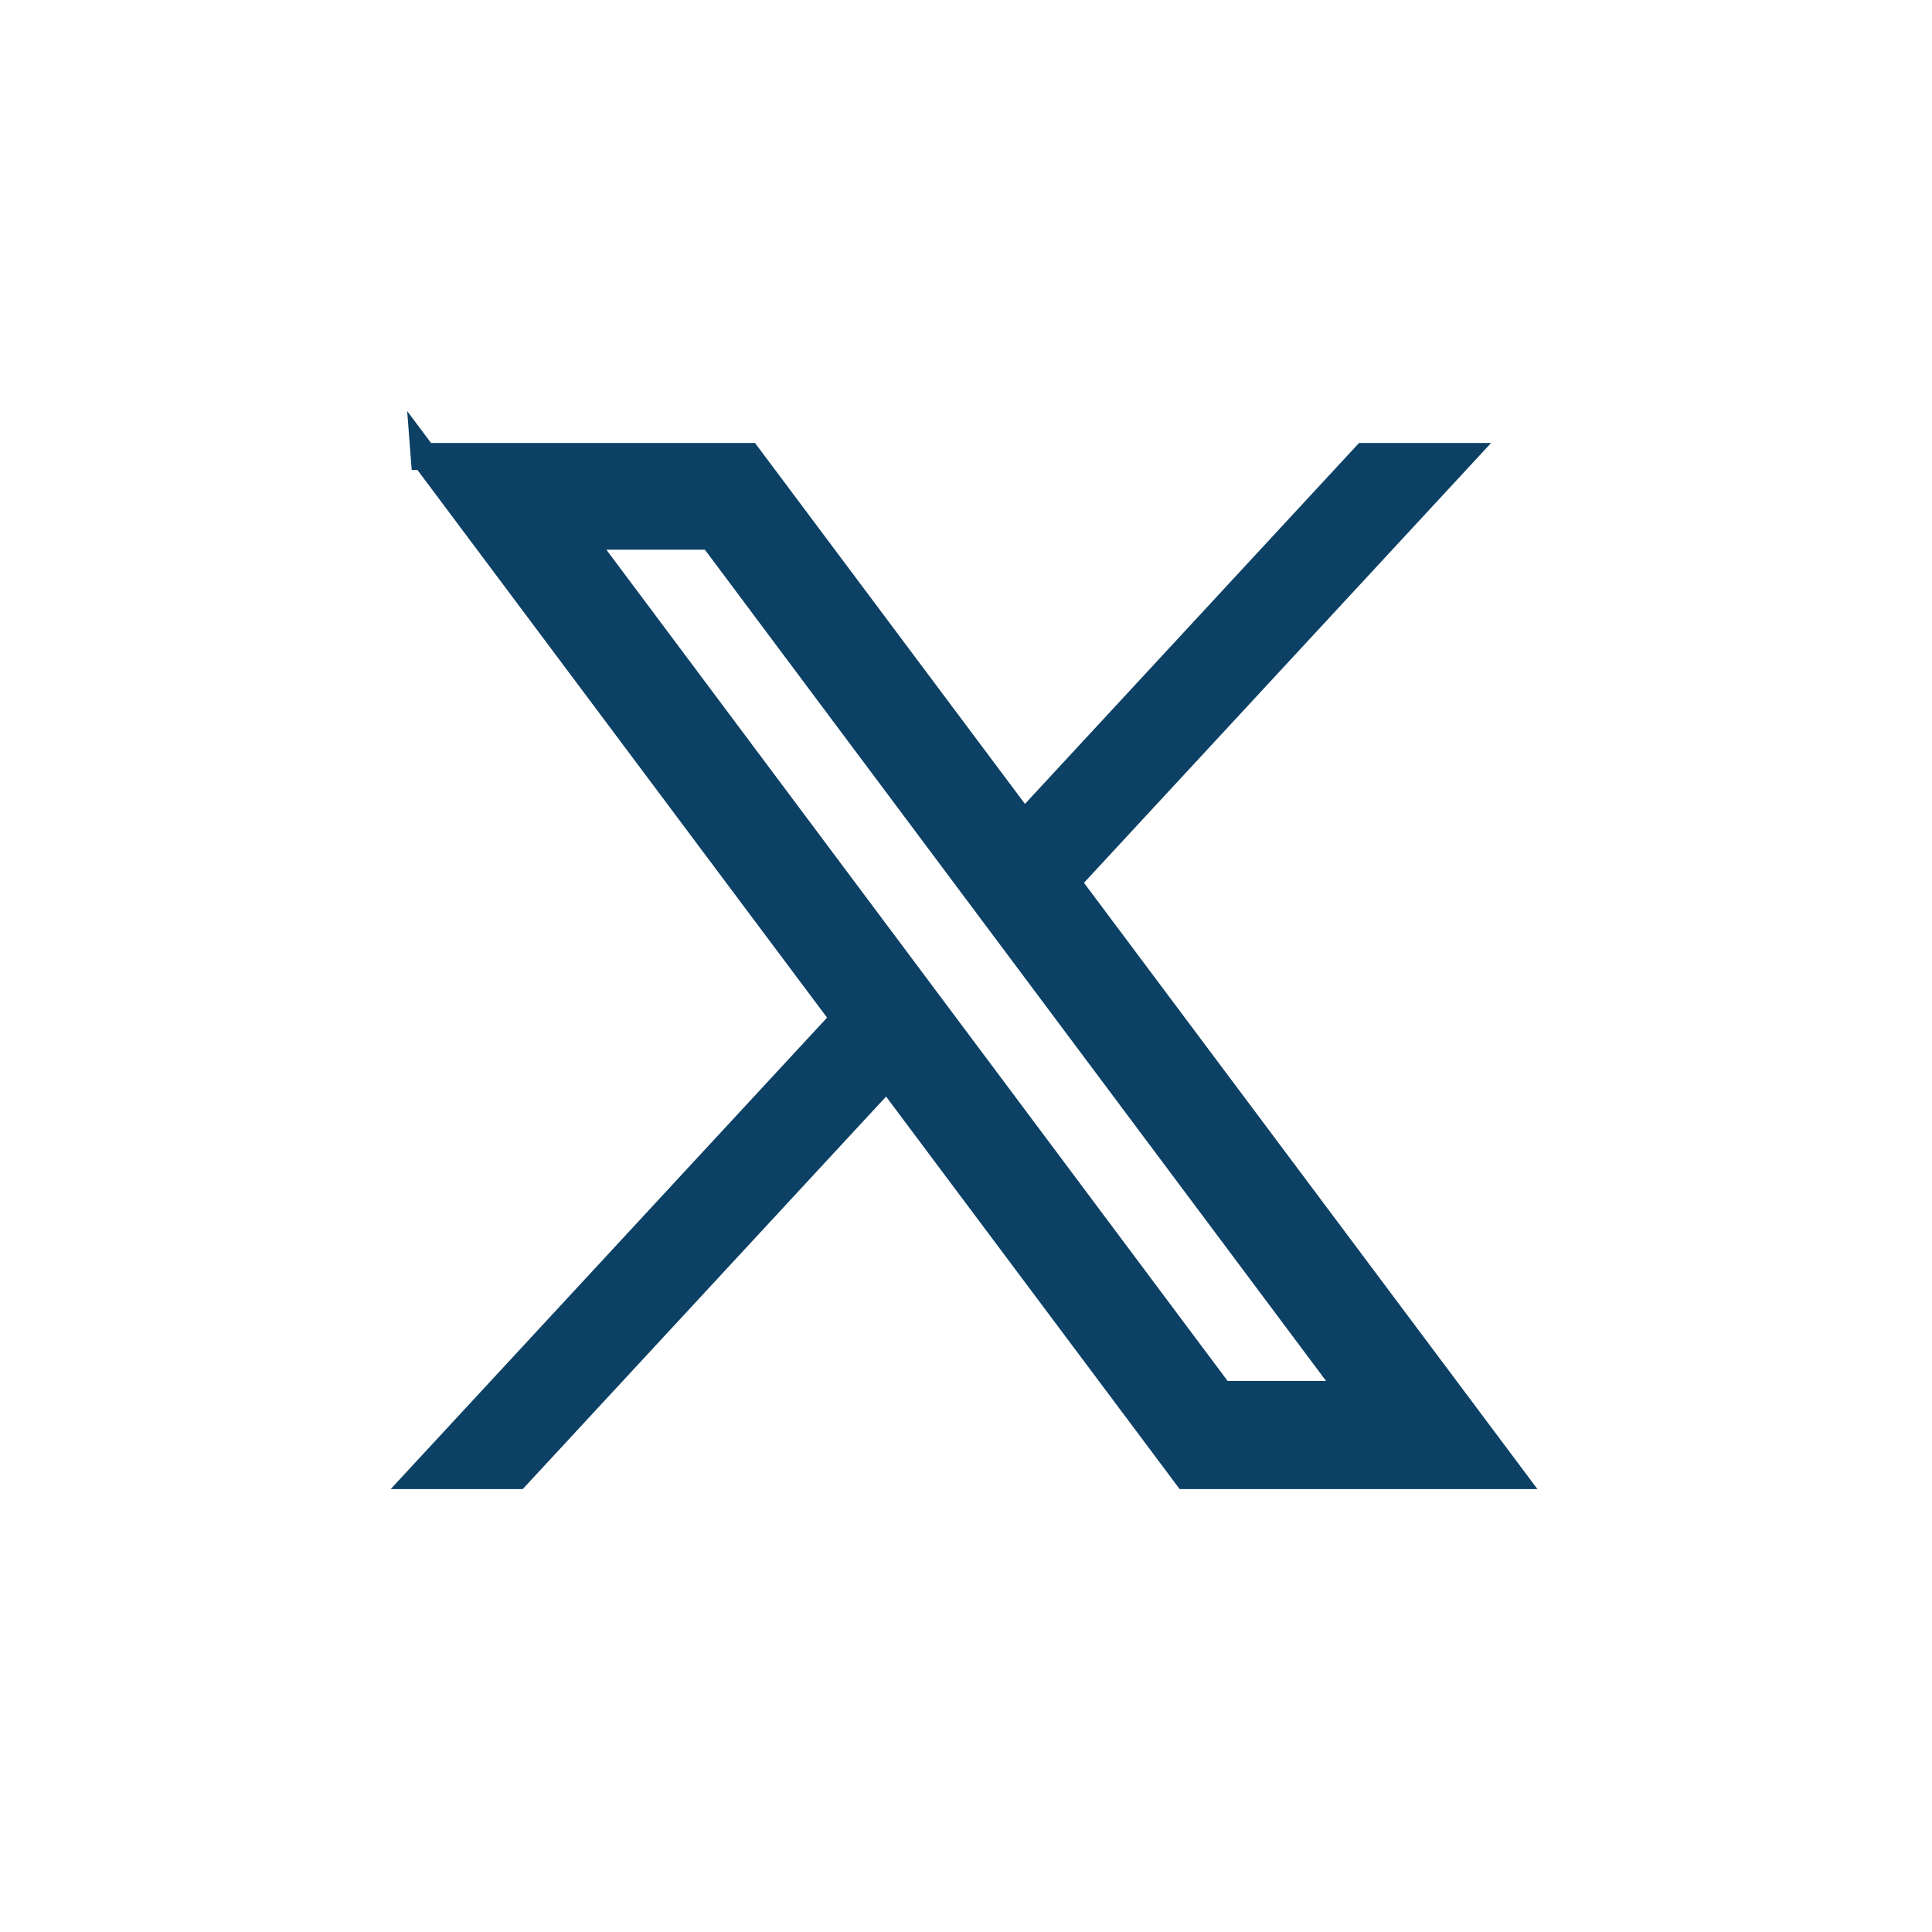 <?xml version="1.0" encoding="UTF-8"?><svg id="Layer_1" xmlns="http://www.w3.org/2000/svg" width="50" height="50" viewBox="0 0 50 50"><defs><style>.cls-1{fill:#0c4064;stroke:#0c4064;stroke-miterlimit:10;stroke-width:.7px;}</style></defs><g id="layer1"><path id="path1009" class="cls-1" d="m10.979,11.813l10.88,14.547-10.948,11.828h2.464l9.585-10.355,7.745,10.355h8.385l-11.492-15.365,10.191-11.009h-2.464l-8.828,9.537-7.133-9.537h-8.385Zm4.017,2.064h3.422l16.6,22.213h-3.422L14.995,13.877Z"/></g></svg>